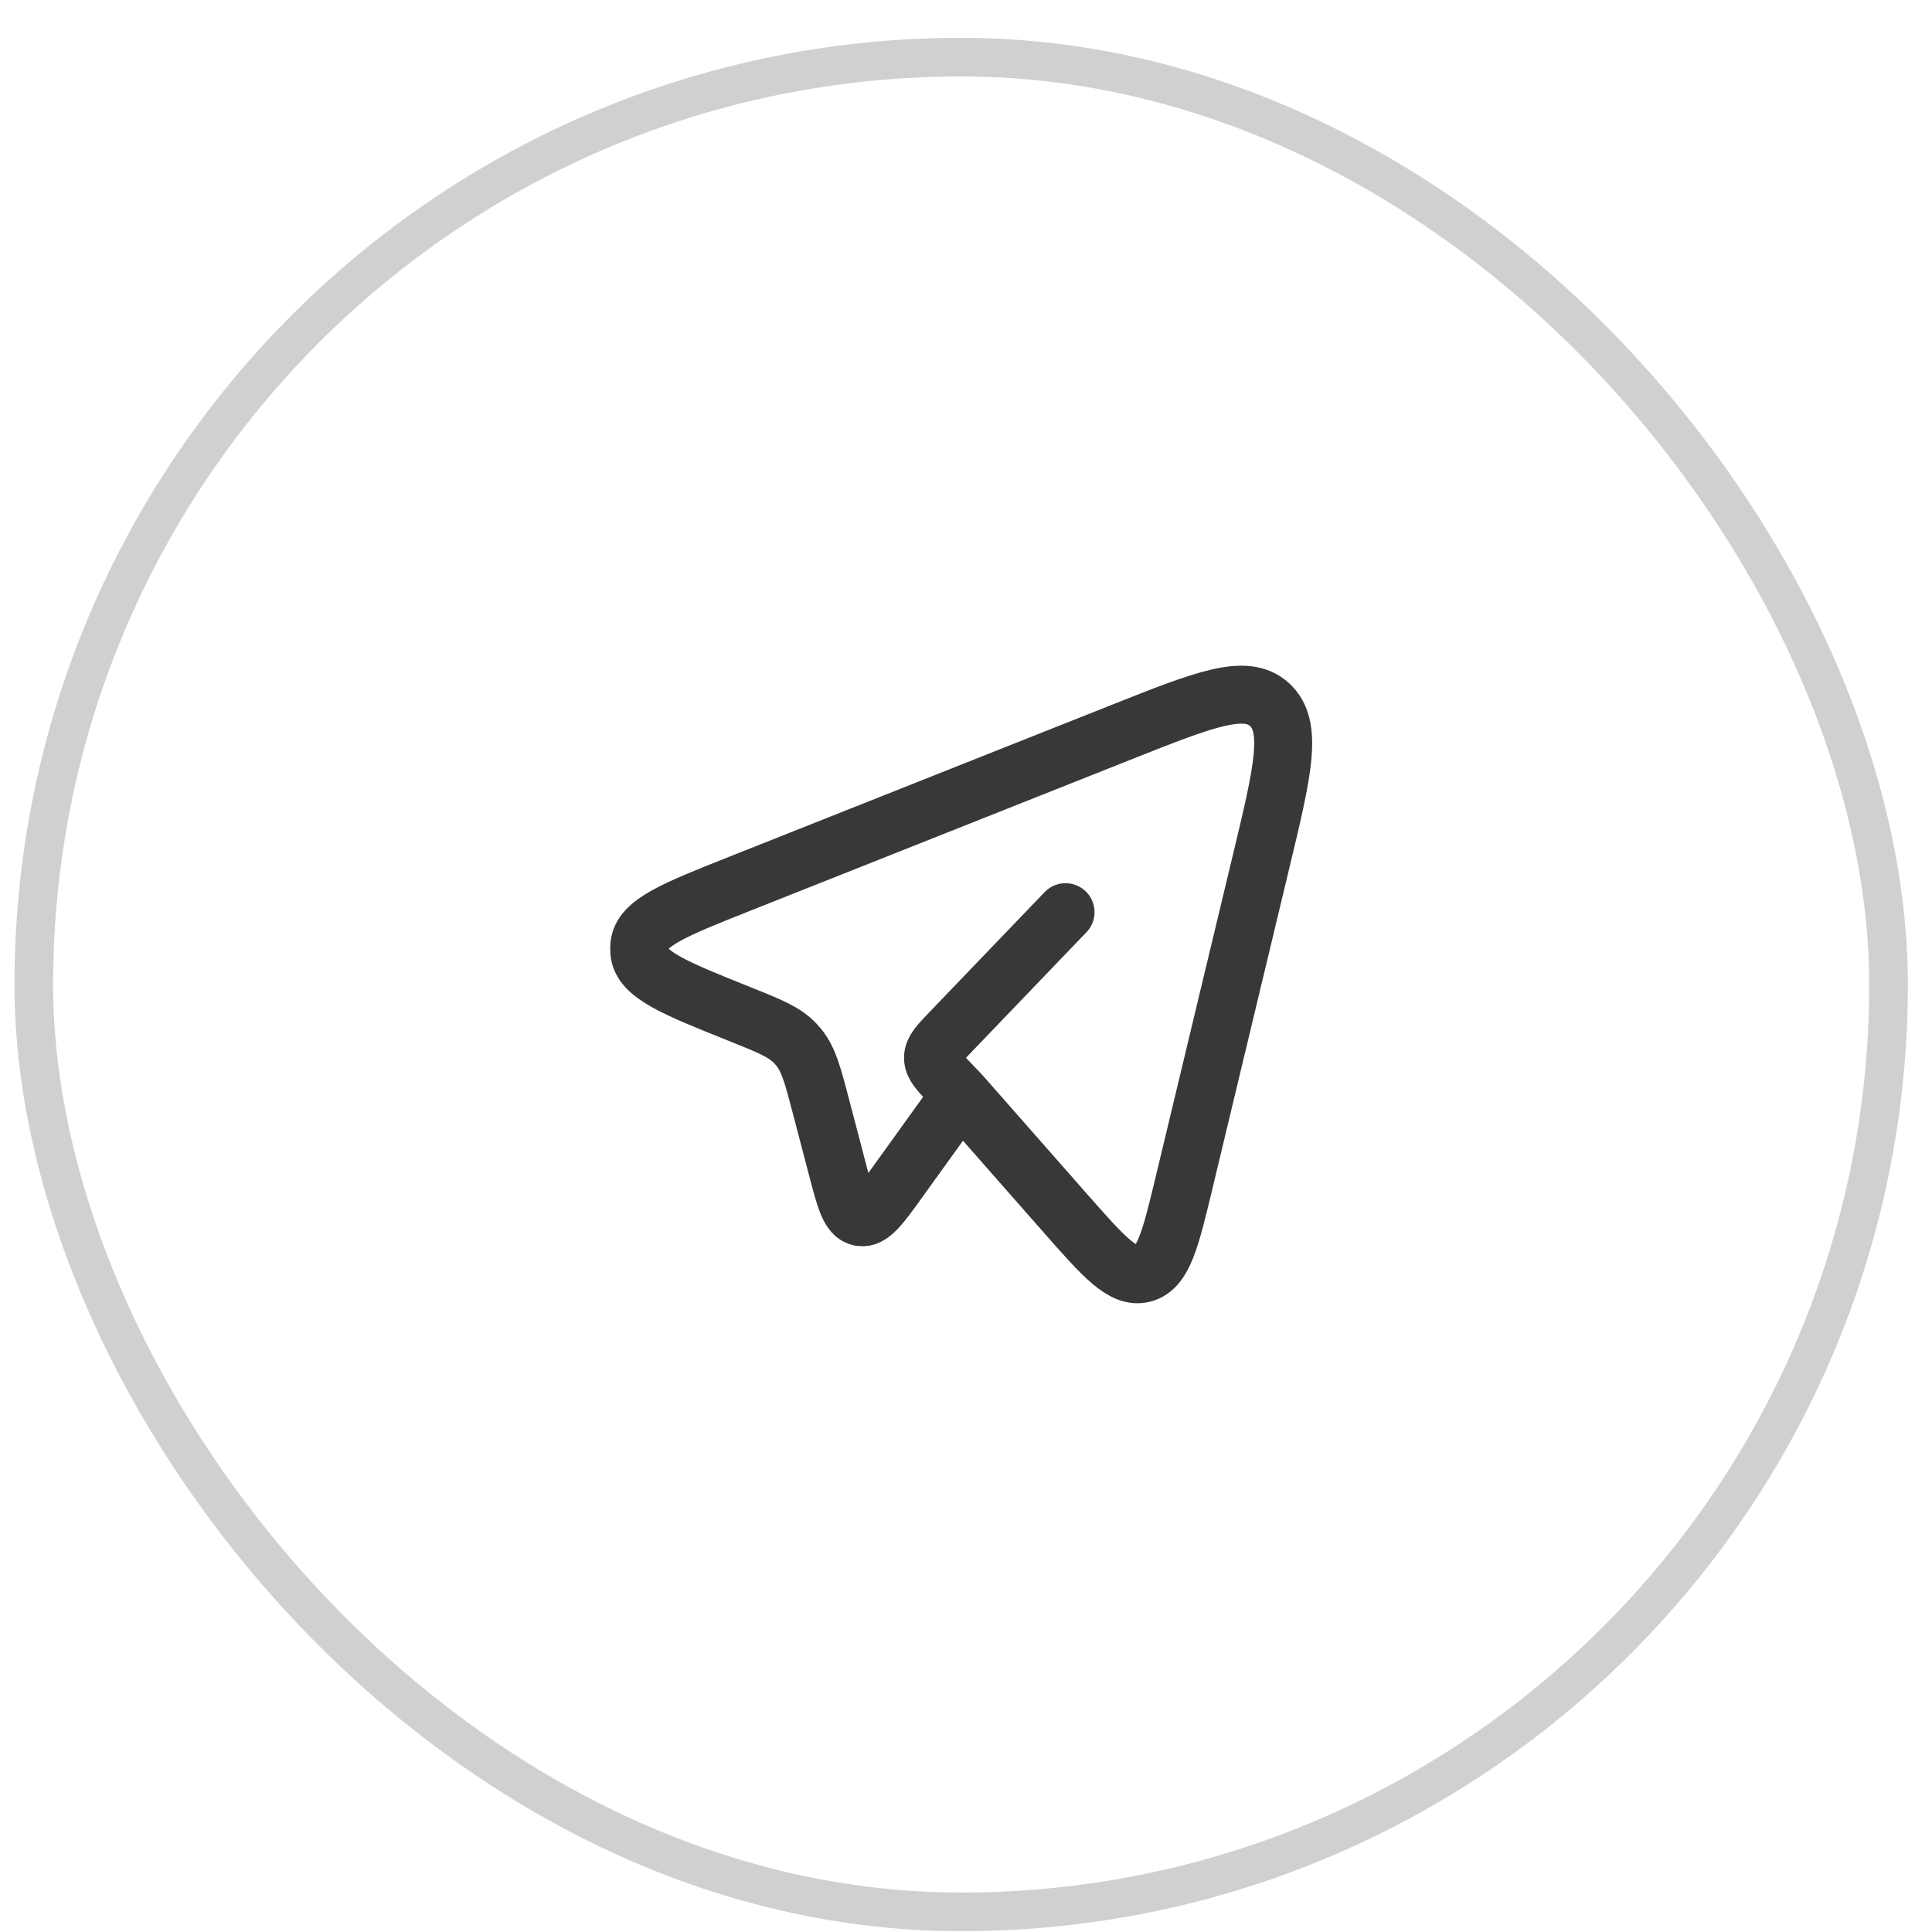 <?xml version="1.0" encoding="UTF-8"?> <svg xmlns="http://www.w3.org/2000/svg" width="50" height="50" viewBox="0 0 50 50" fill="none"> <rect x="0.875" y="1.479" width="48" height="48" rx="24" stroke="#D0D0D0"></rect> <path d="M24.863 28.319L27.564 31.39C28.565 32.528 29.066 33.096 29.589 32.958C30.113 32.819 30.293 32.071 30.652 30.573L32.644 22.267C33.198 19.96 33.474 18.807 32.859 18.238C32.245 17.67 31.179 18.093 29.047 18.939L19.158 22.866C17.453 23.543 16.6 23.881 16.546 24.463C16.541 24.522 16.541 24.582 16.546 24.642C16.598 25.223 17.45 25.565 19.152 26.247C19.924 26.556 20.31 26.711 20.586 27.007C20.617 27.04 20.647 27.075 20.676 27.11C20.931 27.427 21.04 27.843 21.257 28.674L21.664 30.229C21.876 31.038 21.982 31.442 22.259 31.498C22.536 31.553 22.777 31.218 23.26 30.547L24.863 28.319ZM24.863 28.319L24.598 28.043C24.297 27.729 24.146 27.572 24.146 27.376C24.146 27.181 24.297 27.024 24.598 26.71L27.576 23.607" stroke="#383838" stroke-width="1.5" stroke-linecap="round" stroke-linejoin="round"></path> </svg> 